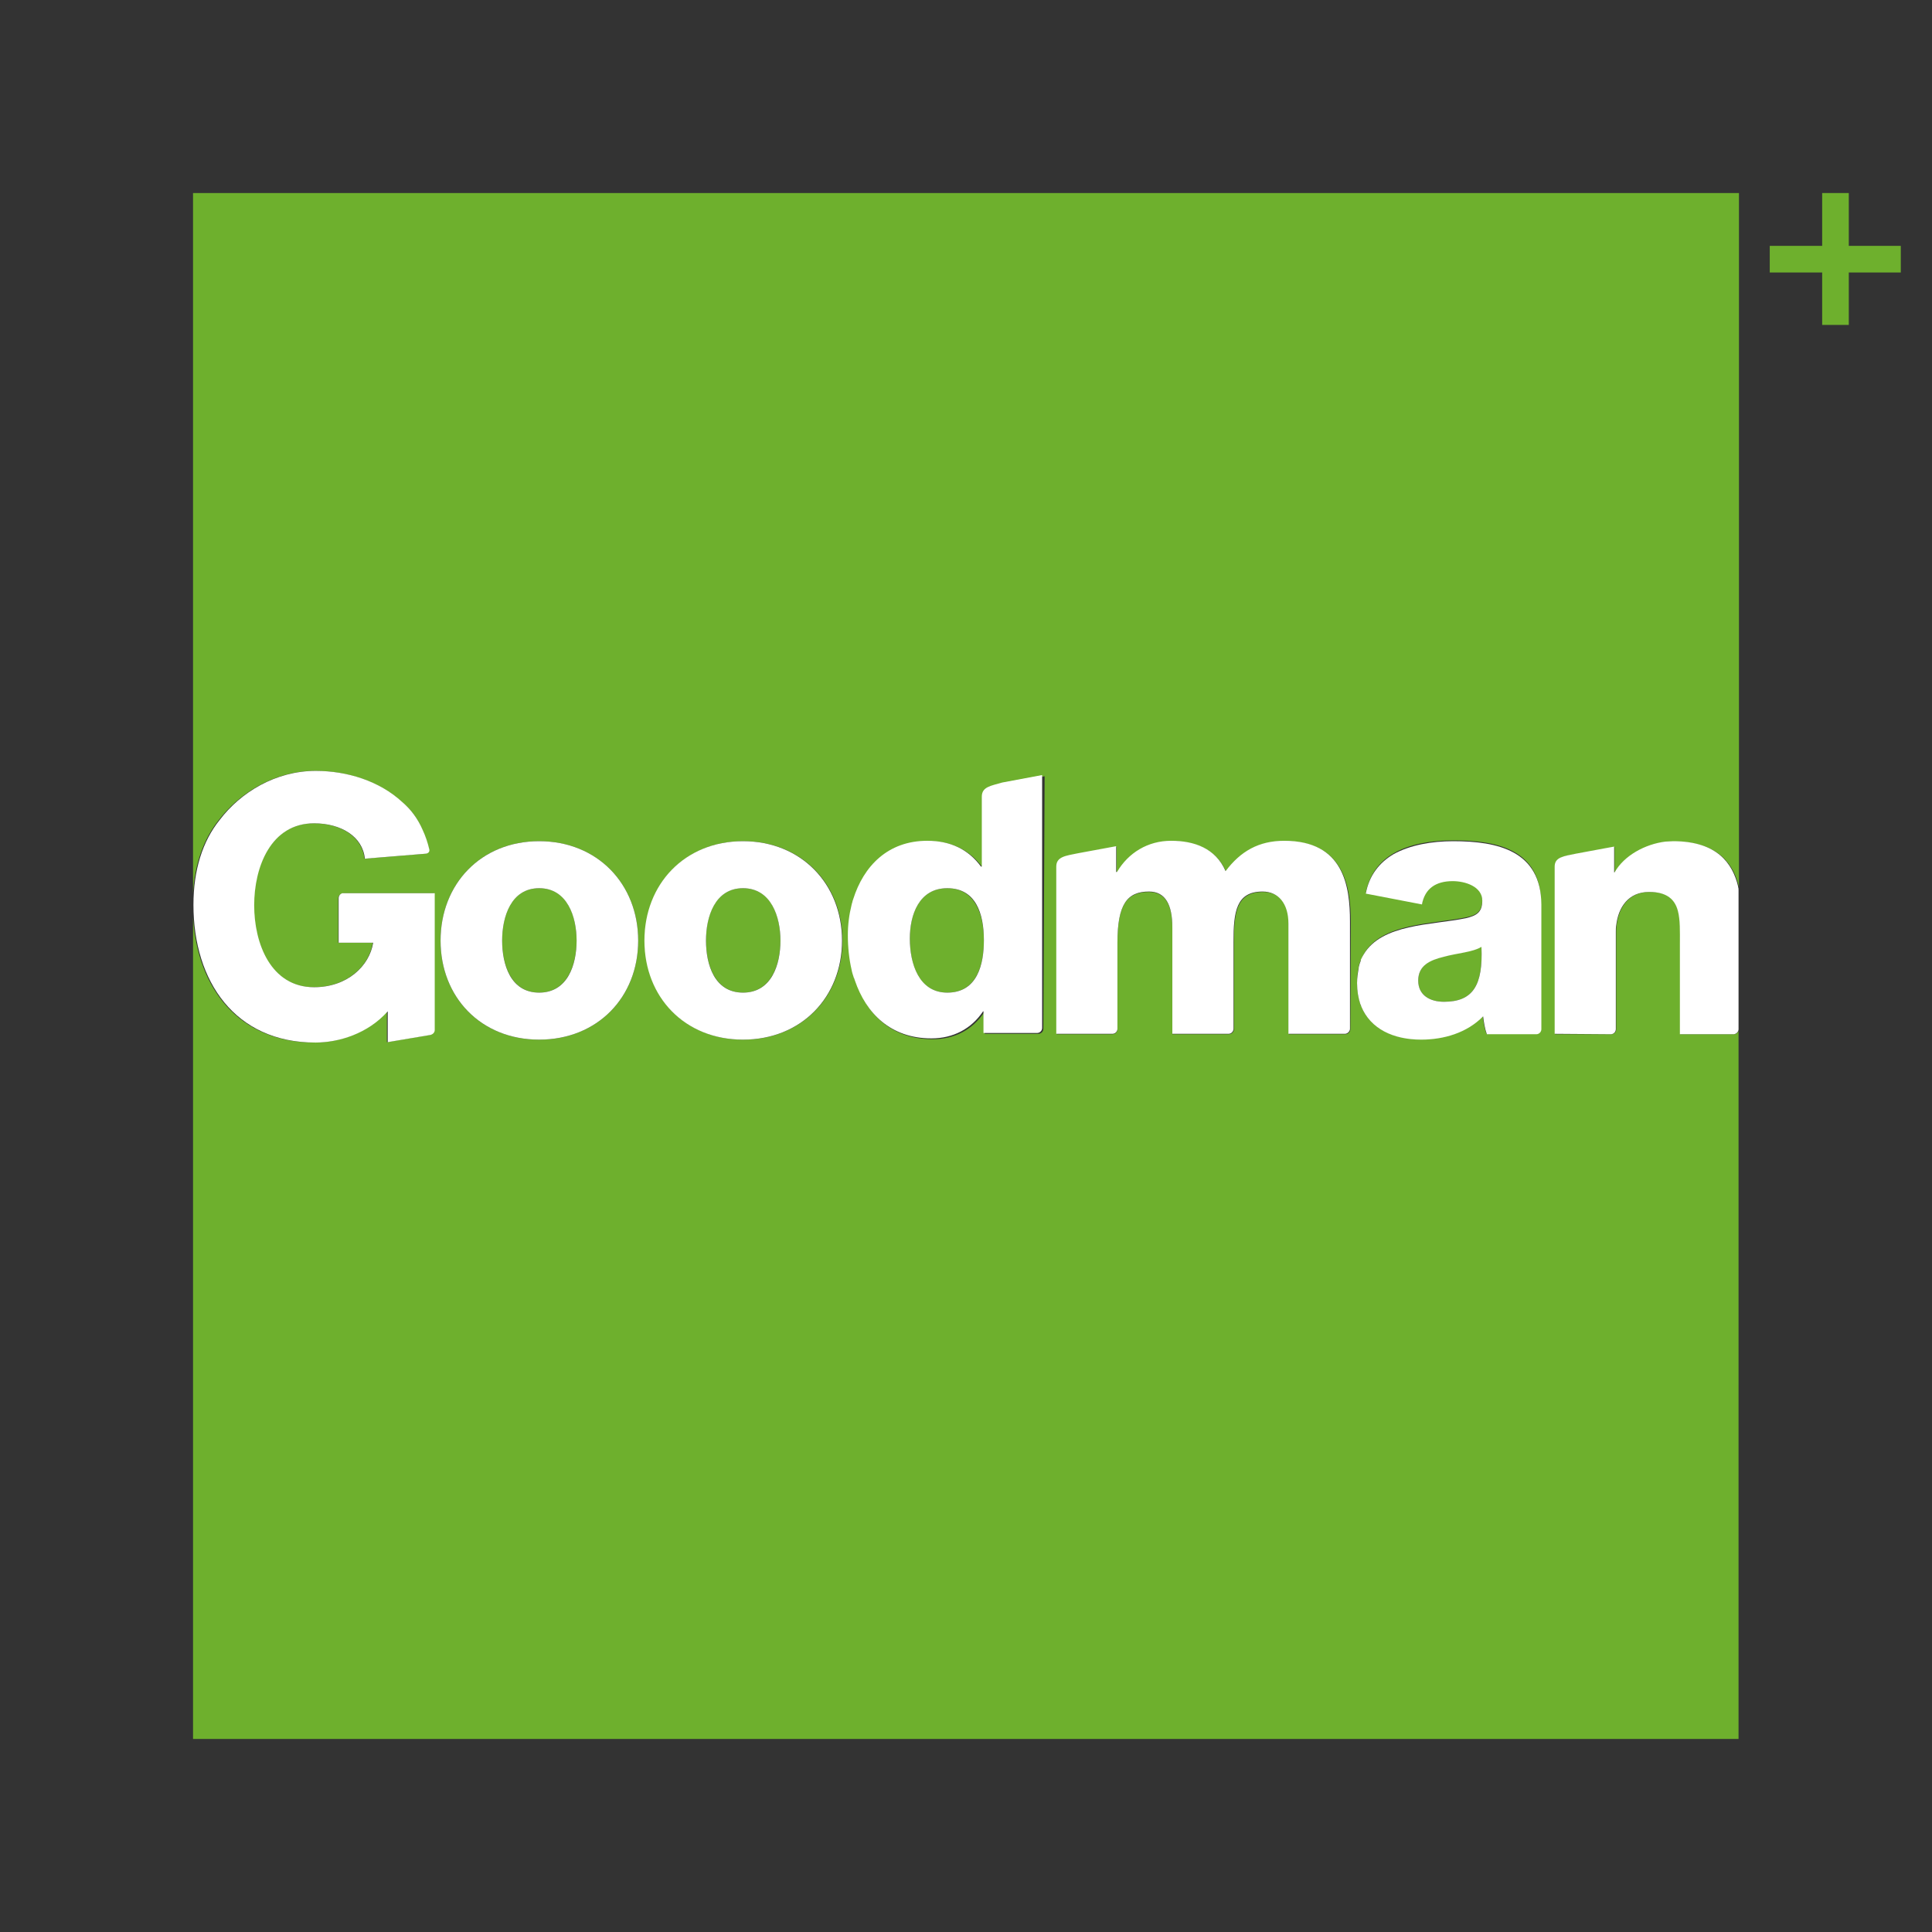 <svg xmlns="http://www.w3.org/2000/svg" xmlns:xlink="http://www.w3.org/1999/xlink" id="Layer_1" x="0px" y="0px" viewBox="0 0 464.4 464.4" style="enable-background:new 0 0 464.4 464.4;" xml:space="preserve"><rect x="0" y="0" width="464.4" height="464.4" fill="#333333" stroke="none"/><style type="text/css">	.st0{fill:#6EB02D;}	.st1{clip-path:url(#SVGID_00000160168363587455142730000001487042027603110557_);}	.st2{fill:#FFFFFF;}</style><polygon class="st0" points="444.4,59.1 444.4,46.4 438,46.4 438,59.1 425.4,59.1 425.4,65.5 438,65.5 438,78.1 444.4,78.1  444.4,65.5 456.9,65.5 456.9,59.1 "></polygon><g>	<defs>		<rect id="SVGID_1_" width="464.4" height="464.4"></rect>	</defs>	<clipPath id="SVGID_00000165204730070438020960000014520622847882789508_">		<use xlink:href="#SVGID_1_" style="overflow:visible;"></use>	</clipPath>	<g style="clip-path:url(#SVGID_00000165204730070438020960000014520622847882789508_);">		<path class="st0" d="M347,229.9c-3.3,0.8-6.1,2.2-6.1,5.8s2.9,5.1,6.2,5.1c7,0,9.4-4,9-13.3C354,228.8,350.2,229,347,229.9"></path>		<path class="st0" d="M178.6,213.5c-6.9,0-8.9,6.9-8.9,12.6s2.1,12.5,8.9,12.5s9-6.8,9-12.5S185.5,213.5,178.6,213.5"></path>		<path class="st0" d="M129.6,213.5c-6.9,0-8.9,6.9-8.9,12.6s2.1,12.5,8.9,12.5s9-6.8,9-12.5S136.5,213.5,129.6,213.5"></path>		<path class="st0" d="M416.9,248.6h-13v-21.8c0-2.8,0.1-5.6-0.5-7.9c-0.7-2.7-2.5-4.5-6.9-4.5c-5,0-7.4,3.7-7.9,8   c-0.1,0.5-0.1,1.1-0.1,1.6v23.4c0,0.7-0.6,1.2-1.2,1.2h-13.5v-40.2c0-2.4,2.2-2.6,5.1-3.1l7-1.3l2.2-0.4v6.2h0.2   c2.4-4.1,7.4-6.8,12.2-7.4c0.6-0.1,1.3-0.1,1.9-0.1c10.6,0,14.3,5.4,15.6,10.9V46.4H46.4v168.3c0.4-7.1,2.6-13.1,6.2-17.6   c5-6.5,13.4-11.8,23.1-11.8c7.6,0,15.4,2.4,20.9,7.5c2.1,1.7,3.8,3.9,4.9,6.7c0.7,1.4,1.2,3,1.6,4.7c0.1,0.5-0.3,0.9-0.8,1   l-14.7,1.2c-0.5-5.3-5.7-8.5-12.2-8.5c-10.4,0-14.4,10.5-14.4,19.7s4,19.7,14.4,19.7c8,0,13.4-5.1,14.2-10.7h-8.3v-10.7   c0-0.6,0.7-1.2,1.2-1.2h21.8v32.9c0,0.7-0.6,1.1-1.2,1.2l-10.1,1.7v-7.4c-4.8,5.4-11.8,7.5-17.4,7.5c-18.3,0-28.2-13.2-29.2-30.1   v197.5h371.5V247.8C417.8,248.2,417.4,248.5,416.9,248.6 M129.6,249.9c-14,0-23.7-10.2-23.7-23.8s9.7-23.9,23.7-23.9   s23.8,10.3,23.8,23.9S143.6,249.9,129.6,249.9 M178.7,249.9c-14,0-23.7-10.2-23.7-23.8s9.7-23.9,23.7-23.9s23.8,10.3,23.8,23.9   S192.6,249.9,178.7,249.9 M250.8,247.3c0,0.7-0.6,1.2-1.2,1.2h-12.9v-5.2h-0.1c-2.9,4.3-7.2,6.5-12.4,6.5   c-9.9,0-15.8-5.9-18.4-13.9c-0.1-0.2-0.1-0.3-0.2-0.6c0-0.1,0-0.2-0.1-0.2c-0.2-0.6-0.4-1.2-0.5-1.8v0c-0.6-2.7-0.9-5.5-0.9-8.3   c0-2.5,0.3-5,0.9-7.3v-0.1c0-0.1,0.1-0.3,0.1-0.4c0.1-0.2,0.1-0.5,0.2-0.7c0-0.1,0.1-0.2,0.1-0.3c2.4-7.9,8.3-14,17.8-14   c5.6,0,9.8,2.1,12.9,6.2h0.2v-16.8c0-2.4,2.2-2.6,5.2-3.2l9.6-1.8L250.8,247.3L250.8,247.3z M324.6,247.4c0,0.6-0.6,1.2-1.2,1.2   h-13.6v-26.5c0-4.9-2.3-7.7-6.2-7.7c-6.4,0-7,4.9-7,12.2v20.8c0,0.7-0.6,1.2-1.3,1.2h-13.5v-25.6c0-5.3-1.6-8.6-5.6-8.6   c-5.3,0-7.6,3-7.6,12.2v20.8c0,0.7-0.6,1.2-1.2,1.2H254v-40.2c0-2.4,2.3-2.6,5.2-3.2l9.2-1.7v6.2h0.2c2.7-4.5,7.5-7.5,13-7.5   s10.7,1.8,13.1,7.3c3.6-4.8,8-7.3,14.1-7.3c14.3,0,15.9,10.9,15.9,19.5L324.6,247.4L324.6,247.4z M370.4,247.3   c0,0.7-0.5,1.2-1.2,1.2h-11.9c-0.5-1.4-0.7-2.8-0.9-4.3c-3.8,4-9.5,5.6-14.9,5.6c-6.6,0-12.2-2.6-14.3-8c-0.1-0.1-0.2-0.3-0.2-0.5   c-0.5-1.5-0.8-3.2-0.8-5.1c0-1.4,0.1-2.5,0.4-3.6v-0.1c0-0.1,0-0.1,0-0.1c0.1-0.6,0.3-1.1,0.5-1.6c0-0.1,0-0.1,0.1-0.1   c0,0,0,0,0-0.1c0.3-0.6,0.5-1.1,0.7-1.4c4.4-7.4,16.3-7,24.5-8.7c2.5-0.5,3.9-1.4,3.9-4.2c0-3.4-4.1-4.7-7.1-4.7   c-4.1,0-6.7,1.8-7.4,5.6l-13.5-2.6c0.9-4.5,3.3-7.5,6.7-9.5c4-2.3,9.2-3.1,14.4-3.1c10.7,0,21,2.3,21,15.1L370.4,247.3   L370.4,247.3z"></path>		<path class="st0" d="M227.7,213.5c-6.8,0-9,6.3-9,12.1c0,6.2,2.2,13,9,13c7.2,0,8.8-6.9,8.8-12.6   C236.5,219.5,234.2,213.5,227.7,213.5"></path>		<path class="st2" d="M178.6,202.2c-14,0-23.7,10.3-23.7,23.9s9.7,23.8,23.7,23.8s23.8-10.2,23.8-23.8S192.6,202.2,178.6,202.2    M178.6,238.6c-6.9,0-8.9-6.8-8.9-12.5s2.1-12.6,8.9-12.6s9,6.9,9,12.6S185.5,238.6,178.6,238.6"></path>		<path class="st2" d="M129.6,202.2c-14,0-23.7,10.3-23.7,23.9s9.7,23.8,23.7,23.8s23.8-10.2,23.8-23.8S143.6,202.2,129.6,202.2    M129.6,238.6c-6.9,0-8.9-6.8-8.9-12.5s2.1-12.6,8.9-12.6s9,6.9,9,12.6S136.5,238.6,129.6,238.6"></path>		<path class="st2" d="M349.3,202.2c-5.1,0-10.3,0.9-14.3,3.1c-3.4,2-5.9,5.1-6.7,9.5l13.5,2.6c0.7-3.8,3.3-5.6,7.4-5.6   c3,0,7.1,1.3,7.1,4.7c0,2.8-1.4,3.6-3.9,4.2c-8.2,1.7-20.2,1.3-24.6,8.7c-0.2,0.3-0.4,0.7-0.7,1.3c0,0,0,0,0,0.1   c0,0.1,0,0.1,0,0.1c-0.2,0.5-0.4,1.1-0.5,1.6c0,0.1,0,0.1,0,0.1v0.1c-0.2,1.1-0.4,2.3-0.4,3.6c0,1.9,0.3,3.6,0.8,5.1   c0.1,0.2,0.2,0.4,0.2,0.5c2.2,5.4,7.7,8,14.4,8c5.4,0,11-1.6,14.9-5.6c0.2,1.5,0.4,2.9,0.9,4.3h11.9c0.7,0,1.2-0.6,1.2-1.2v-30   C370.4,204.5,360,202.2,349.3,202.2 M347.1,240.8c-3.3,0-6.2-1.5-6.2-5.1s2.8-4.9,6.1-5.7c3.2-0.9,7-1.1,9.1-2.4   C356.5,236.8,354.1,240.8,347.1,240.8"></path>		<path class="st2" d="M236,191.5v16.8h-0.2c-3-4.1-7.3-6.2-12.9-6.2c-9.5,0-15.3,6.1-17.8,14c0,0.1-0.1,0.2-0.1,0.3   c-0.1,0.2-0.1,0.5-0.2,0.7c0,0.1-0.1,0.3-0.1,0.4v0c-0.6,2.4-0.9,4.8-0.9,7.3c0,2.9,0.3,5.7,0.9,8.3v0c0.1,0.6,0.3,1.2,0.5,1.8   c0,0.1,0,0.1,0.1,0.2c0.1,0.2,0.1,0.4,0.2,0.6c2.7,7.9,8.6,13.9,18.4,13.9c5.2,0,9.6-2.3,12.4-6.5h0.1v5.2h12.9   c0.7,0,1.2-0.6,1.2-1.2v-60.8l-9.6,1.8C238.2,188.9,236,189.1,236,191.5 M227.7,238.6c-6.8,0-9-6.9-9-13c0-5.7,2.2-12.1,9-12.1   s8.8,6,8.8,12.5C236.5,231.7,235,238.6,227.7,238.6"></path>		<path class="st2" d="M308.7,202.1c-6.1,0-10.5,2.5-14.1,7.3c-2.4-5.5-7.5-7.3-13.1-7.3s-10.3,2.9-13,7.5h-0.2v-6.2l-9.2,1.7   c-2.9,0.6-5.2,0.8-5.2,3.2v40.2h13.5c0.7,0,1.2-0.6,1.2-1.2v-20.7c0-9.2,2.3-12.3,7.6-12.3c4,0,5.6,3.3,5.6,8.6v25.6h13.5   c0.7,0,1.2-0.6,1.2-1.2v-20.8c0-7.3,0.6-12.2,7-12.2c3.8,0,6.2,2.9,6.2,7.7v26.5h13.6c0.6,0,1.2-0.6,1.2-1.2v-25.8   C324.5,213,323,202.1,308.7,202.1"></path>		<path class="st2" d="M81.4,215.9v10.7h8.3c-0.9,5.6-6.2,10.7-14.2,10.7c-10.4,0-14.4-10.5-14.4-19.7s4-19.7,14.4-19.7   c6.5,0,11.7,3.2,12.2,8.5l14.7-1.2c0.6-0.1,0.9-0.5,0.8-1c-0.4-1.7-0.9-3.2-1.6-4.7c-1.2-2.8-2.9-5-4.9-6.7   c-5.5-5.1-13.3-7.5-20.8-7.5c-9.7,0-18.1,5.2-23.1,11.8c-4.1,5.1-6.3,12-6.3,20.4c0,18.4,10,33.1,29.3,33.1   c5.6,0,12.6-2.1,17.4-7.5v7.4l10.1-1.7c0.7-0.1,1.2-0.6,1.2-1.2v-32.9H82.6C82,214.6,81.4,215.2,81.4,215.9"></path>		<path class="st2" d="M387.2,248.6c0.7,0,1.2-0.6,1.2-1.2V224c0-0.6,0-1.1,0.1-1.6c0.5-4.3,2.9-8,7.9-8c4.4,0,6.2,1.9,6.9,4.5   c0.6,2.2,0.5,5.1,0.5,7.9v21.8h13c0.6-0.1,1.1-0.6,1.1-1.2V214c0-0.3,0-0.5-0.1-0.8v-0.1c-1.3-5.5-5-10.9-15.6-10.9   c-0.6,0-1.3,0.1-1.9,0.1c-4.8,0.6-9.9,3.3-12.2,7.4H388v-6.2l-2.2,0.4l-7,1.3c-2.9,0.6-5.1,0.8-5.1,3.1v40.2L387.2,248.6   L387.2,248.6z"></path>	</g></g></svg>